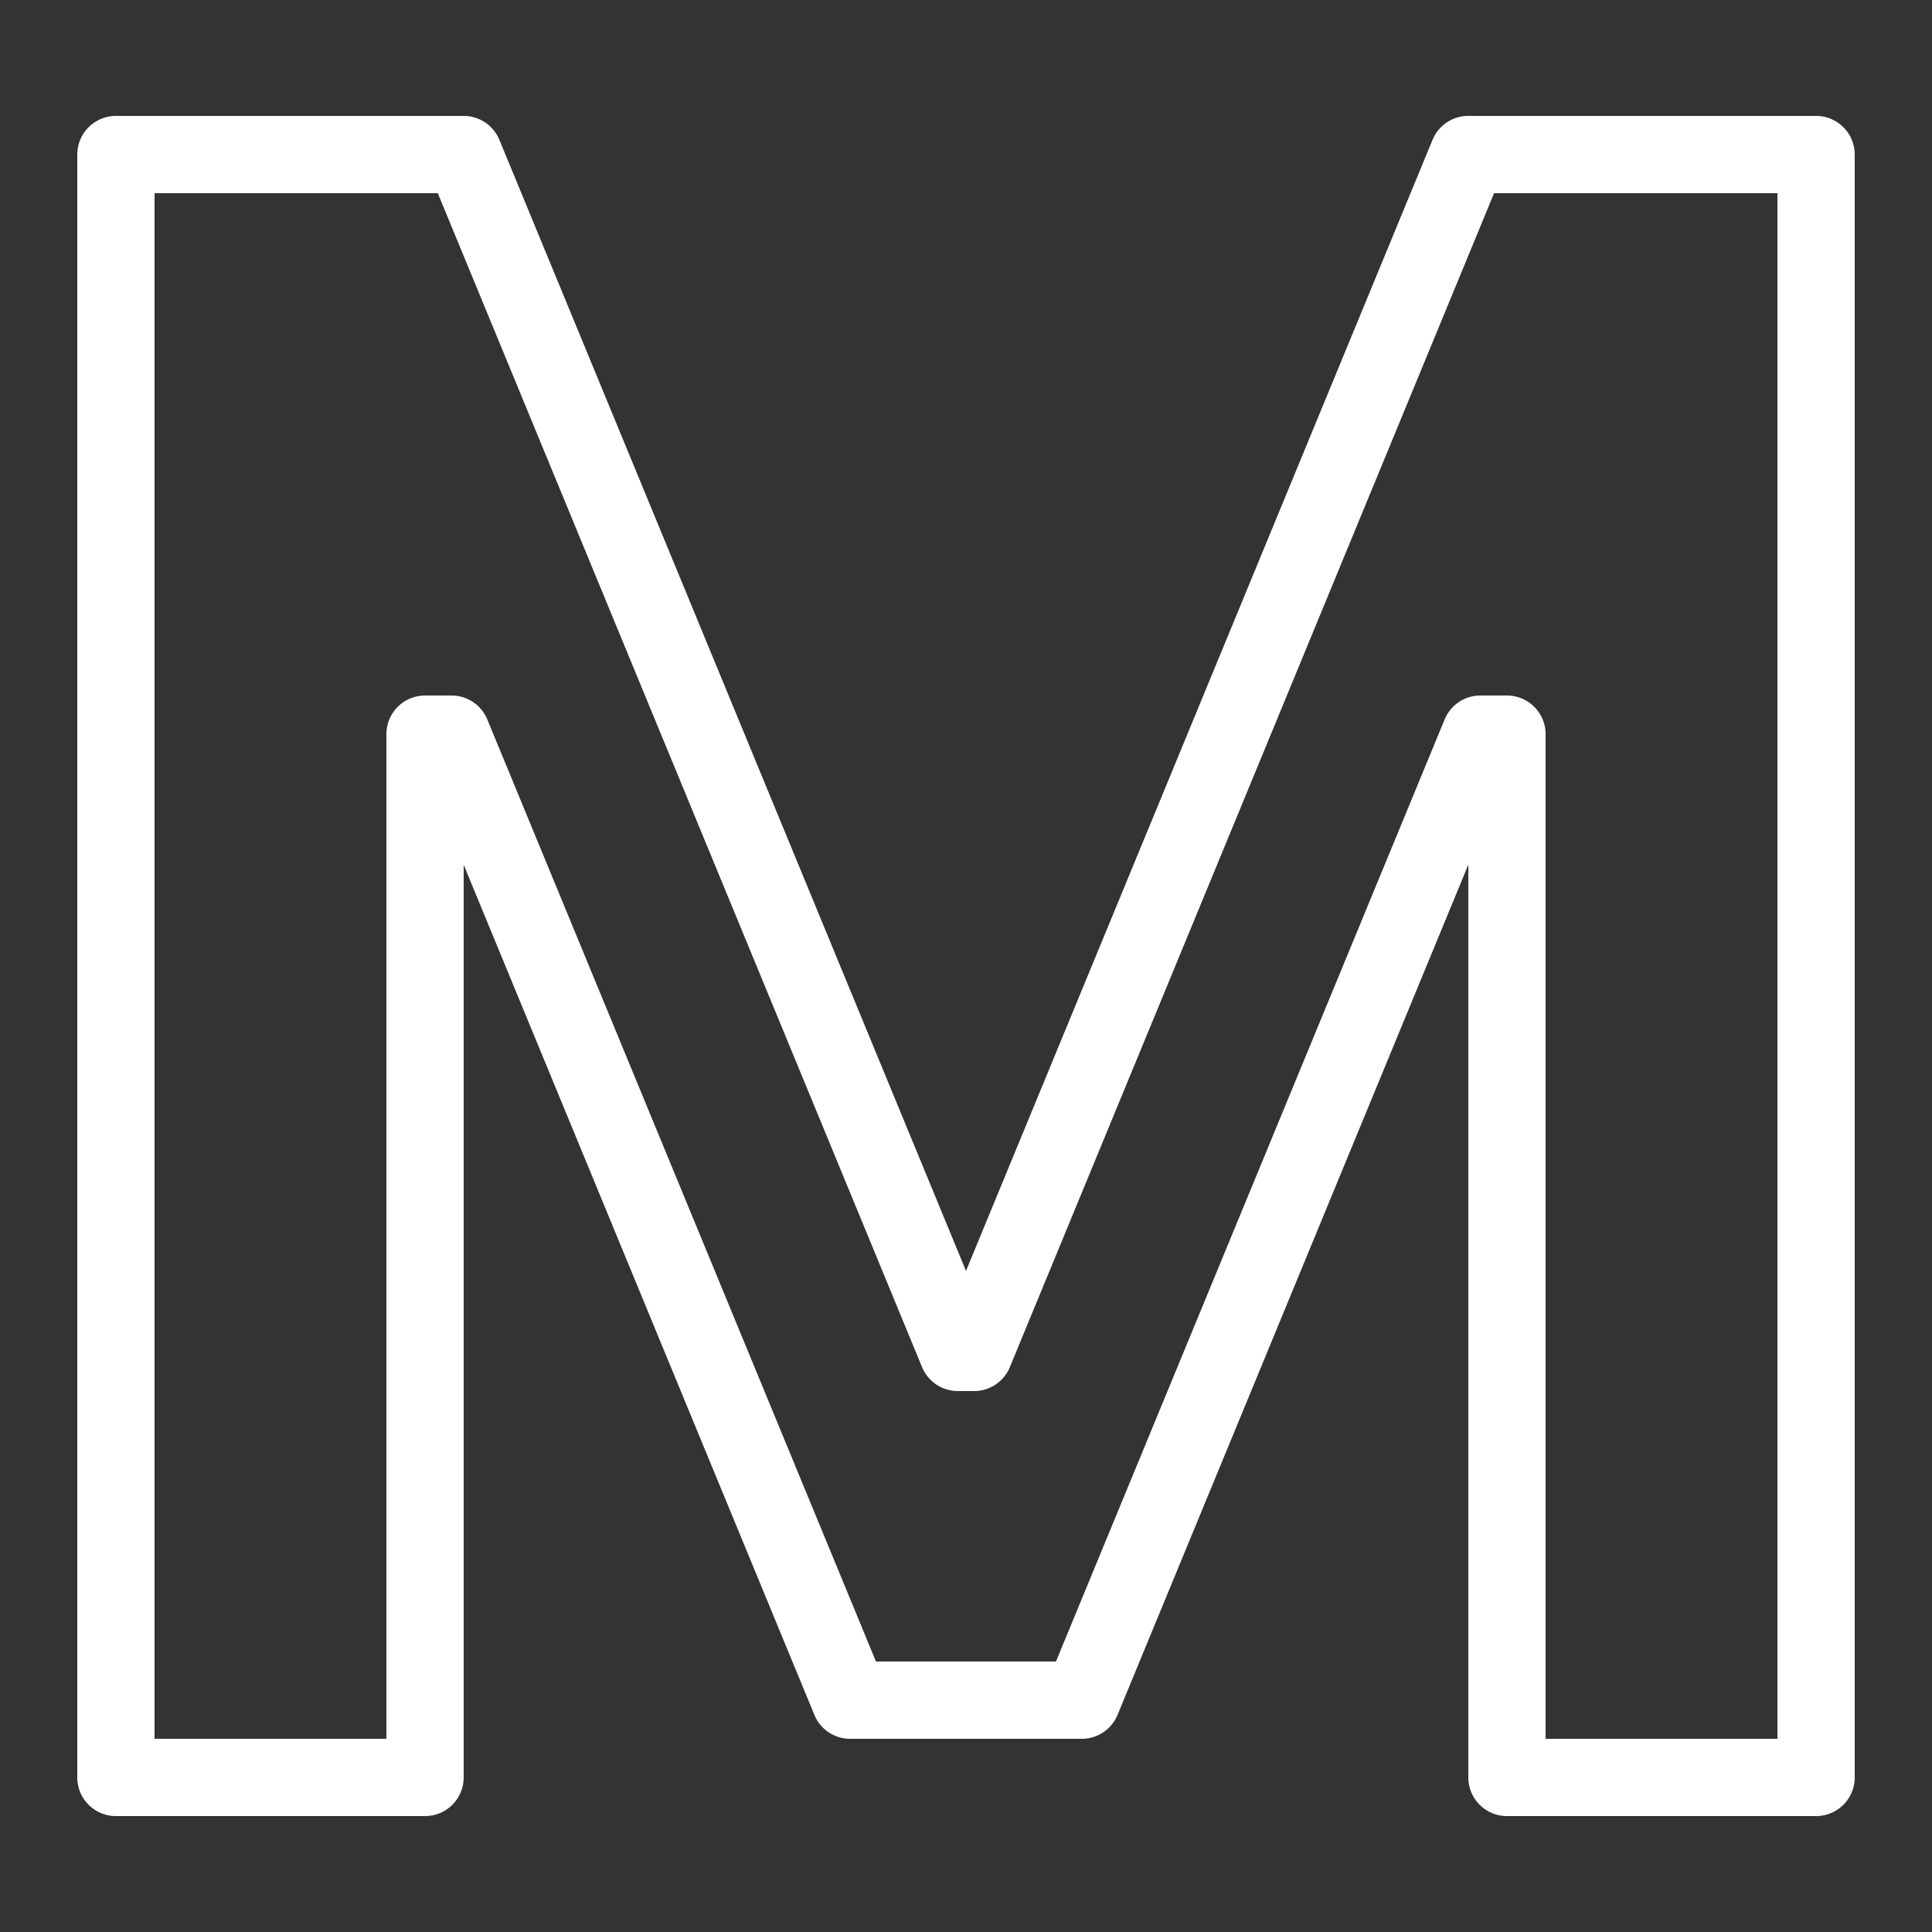 <svg xmlns="http://www.w3.org/2000/svg" viewBox="0 0 50 50" width="50px" height="50px"><rect x="0" y="0" width="50" height="50" fill="#333333" stroke="none"/><path d="M 3 3 A 1 1 0 0 0 2 4 L 2 46 A 1 1 0 0 0 3 47 L 11 47 A 1 1 0 0 0 12 46 L 12 22.381 L 21.076 44.381 A 1 1 0 0 0 22 45 L 27.998 45 A 1 1 0 0 0 28.922 44.381 L 38 22.377 L 38 46 A 1 1 0 0 0 39 47 L 47 47 A 1 1 0 0 0 48 46 L 48 4 A 1 1 0 0 0 47 3 L 37.998 3 A 1 1 0 0 0 37.074 3.619 L 25 32.891 L 12.924 3.619 A 1 1 0 0 0 12 3 L 3 3 z M 4 5 L 11.33 5 L 23.863 35.381 A 1 1 0 0 0 24.787 36 L 25.211 36 A 1 1 0 0 0 26.135 35.381 L 38.666 5 L 46 5 L 46 45 L 40 45 L 40 19 A 1 1 0 0 0 39 18 L 38.311 18 A 1 1 0 0 0 37.387 18.619 L 27.328 43 L 22.67 43 L 12.611 18.619 A 1 1 0 0 0 11.688 18 L 11 18 A 1 1 0 0 0 10 19 L 10 45 L 4 45 L 4 5 z" fill="#fff"></path></svg>